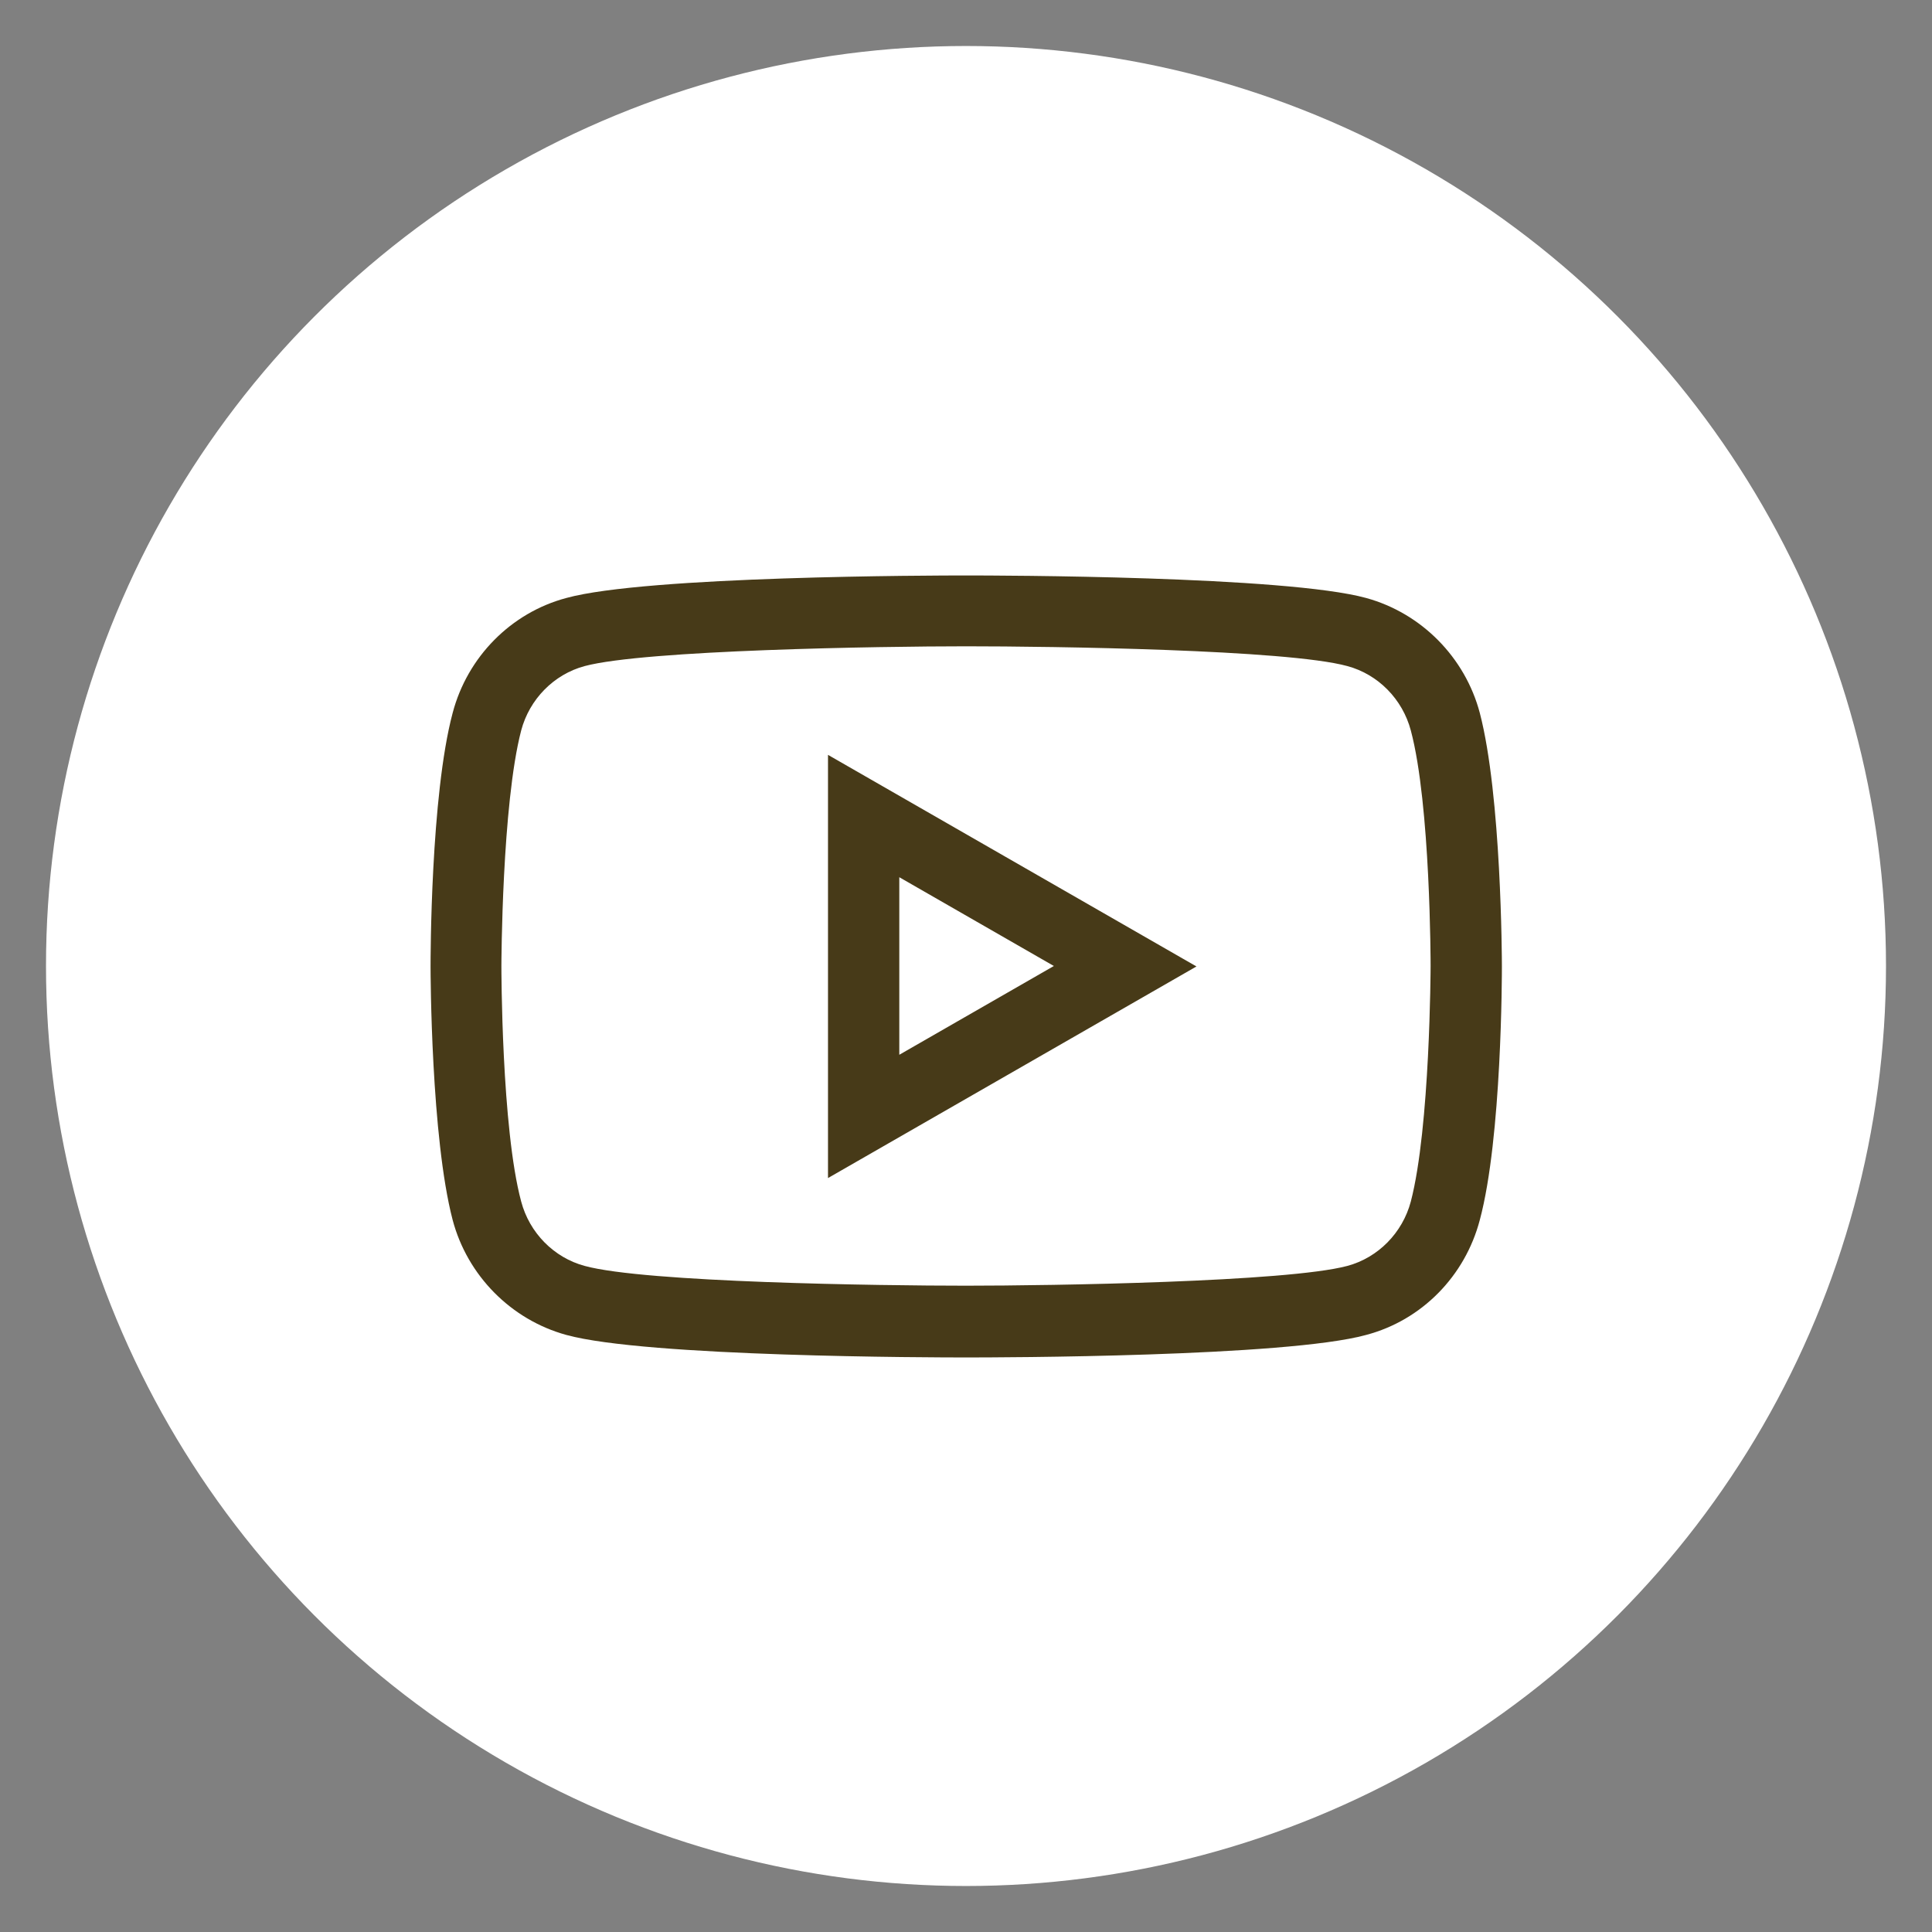 <?xml version="1.0" encoding="UTF-8"?><svg id="_レイヤー_1" xmlns="http://www.w3.org/2000/svg" viewBox="0 0 42 42"><rect x="0" y="0" width="42" height="42" fill="#808080" stroke="none"/><defs><style>.cls-1{fill:#fff;}.cls-2{fill:#473a18;}</style></defs><circle class="cls-1" cx="21" cy="21" r="20"/><path class="cls-2" d="m21,29.51c-.71,0-6.95-.01-8.69-.49-1.2-.33-2.15-1.29-2.47-2.5-.47-1.8-.48-5.36-.48-5.51s0-3.71.48-5.51c.32-1.22,1.27-2.18,2.47-2.5,1.74-.48,7.99-.49,8.69-.49s6.95.01,8.7.49c1.2.33,2.15,1.29,2.47,2.5h0c.47,1.8.48,5.36.48,5.51s0,3.72-.48,5.51c-.32,1.22-1.26,2.18-2.47,2.5-1.74.48-7.99.49-8.69.49Zm0-15.46c-1.86,0-6.98.08-8.29.43-.67.18-1.2.72-1.38,1.4-.42,1.61-.43,5.09-.43,5.12s0,3.52.43,5.12c.18.68.71,1.22,1.38,1.4,1.31.36,6.43.43,8.29.43s6.98-.08,8.29-.43c.67-.18,1.2-.72,1.38-1.4.42-1.61.43-5.09.43-5.12s0-3.51-.43-5.12h0c-.18-.68-.71-1.22-1.38-1.4-1.31-.36-6.43-.43-8.29-.43Zm-3,11.56v-9.2l8.01,4.6-8.01,4.6Zm1.55-6.53v3.85l3.36-1.93-3.36-1.93Z"/></svg>